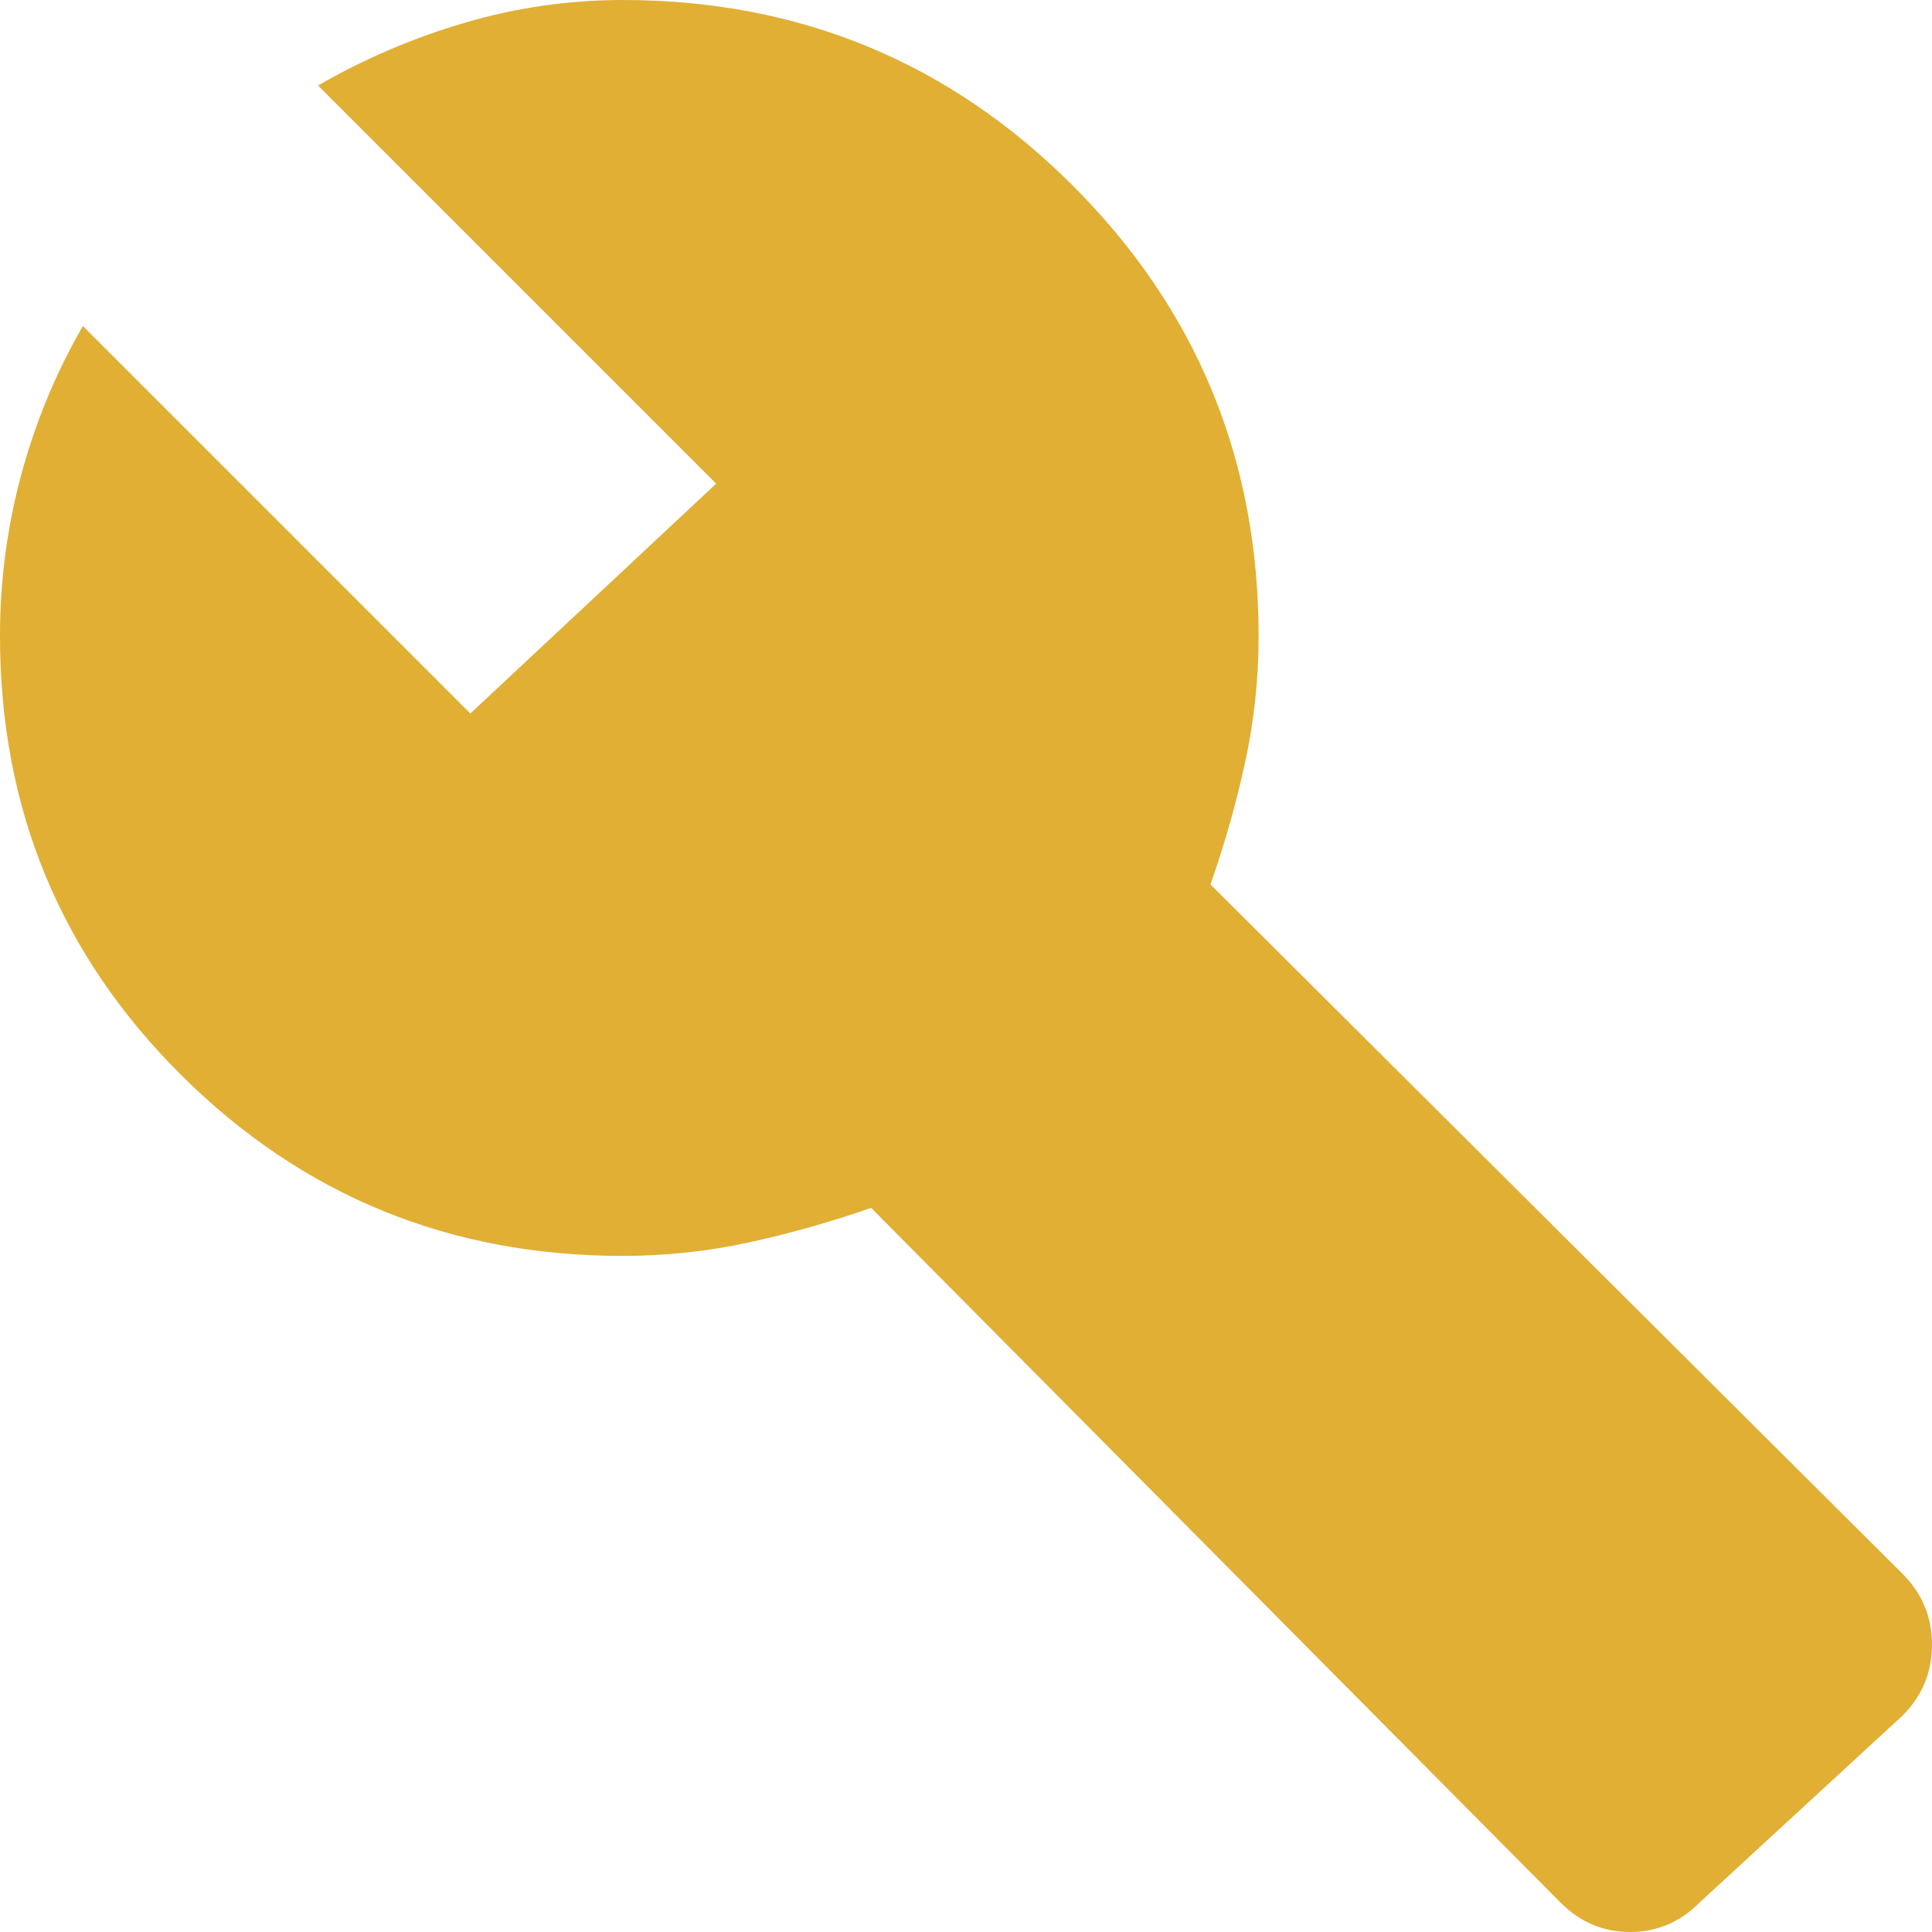 <svg width="20" height="20" viewBox="0 0 20 20" fill="none" xmlns="http://www.w3.org/2000/svg">
<path d="M16.155 19.696L9.018 12.504C8.594 12.651 8.17 12.771 7.745 12.863C7.321 12.955 6.888 13.001 6.445 13.001C4.657 13.001 3.135 12.379 1.881 11.134C0.627 9.889 0 8.373 0 6.584C0 6.012 0.074 5.454 0.221 4.91C0.369 4.366 0.581 3.854 0.858 3.375L4.869 7.386L7.414 5.007L3.292 0.885C3.771 0.609 4.278 0.392 4.813 0.235C5.348 0.078 5.892 0 6.445 0C8.271 0 9.825 0.641 11.107 1.923C12.388 3.204 13.029 4.758 13.029 6.584C13.029 7.026 12.983 7.46 12.891 7.884C12.799 8.308 12.679 8.732 12.531 9.156L19.696 16.293C19.898 16.496 20 16.74 20 17.026C20 17.312 19.898 17.556 19.696 17.759L17.593 19.696C17.39 19.899 17.151 20 16.874 20C16.598 20 16.358 19.899 16.155 19.696Z" fill="#E0AF34"/>
</svg>
